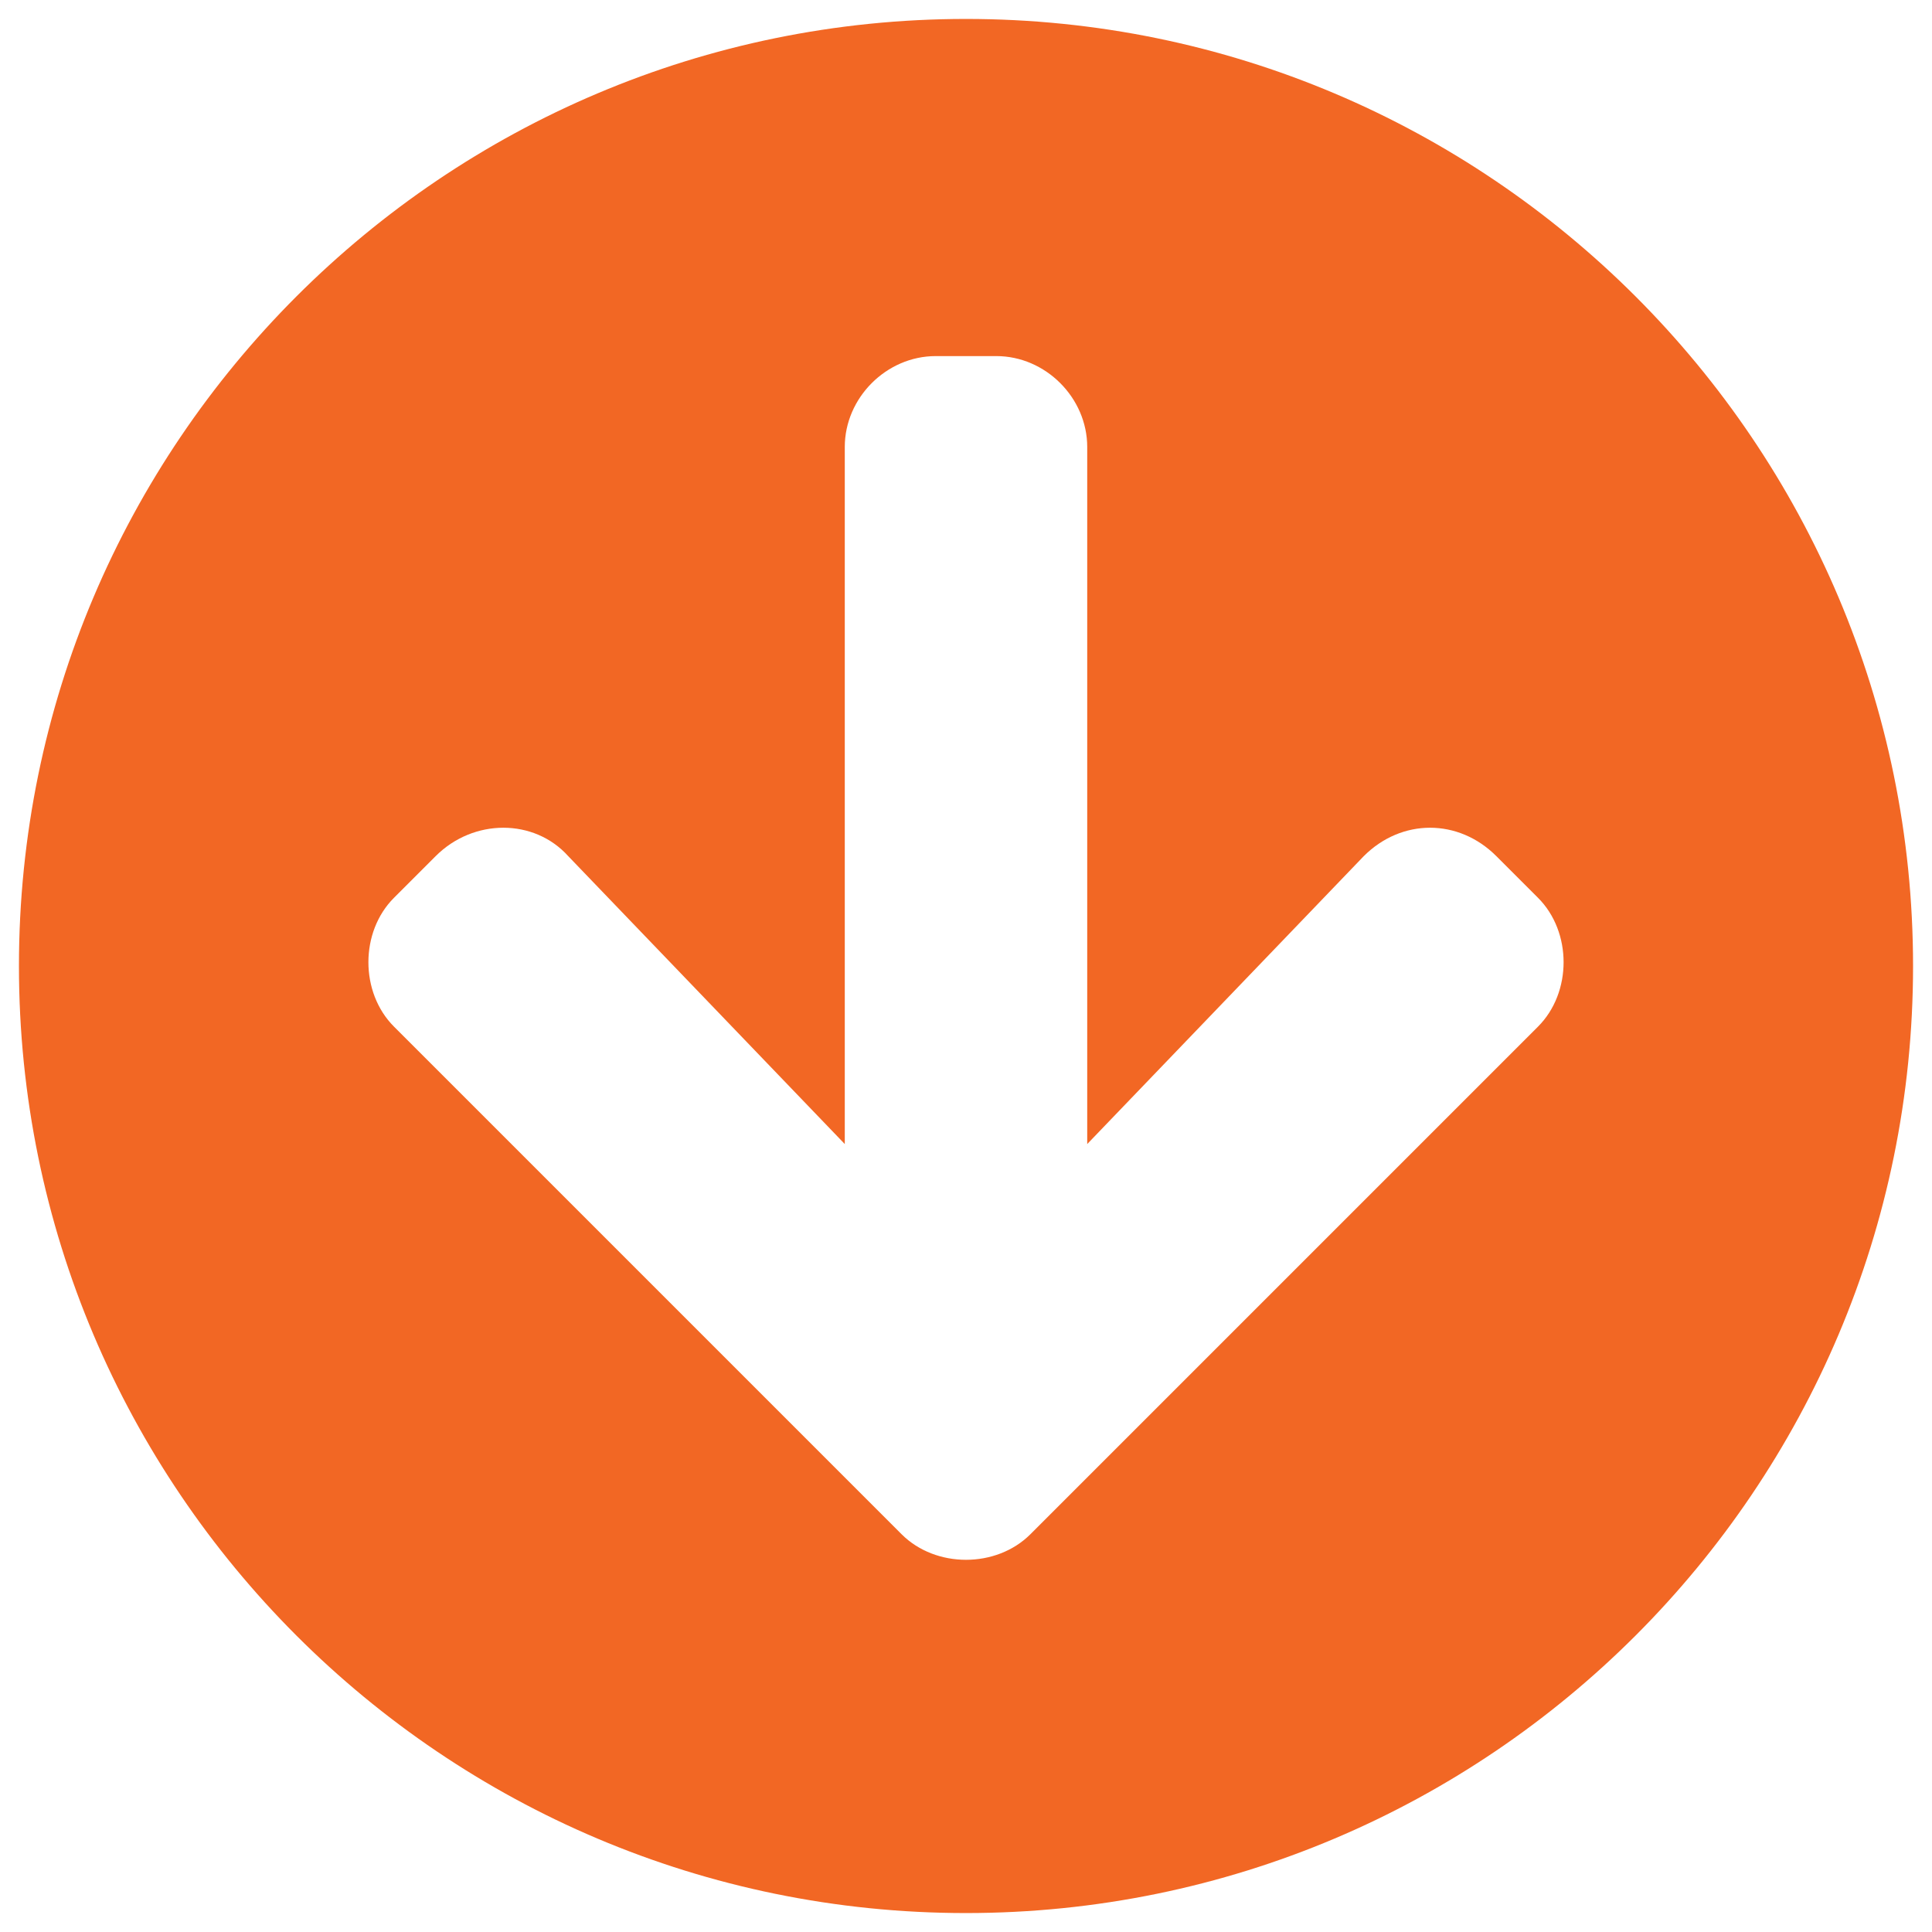 <?xml version="1.0" encoding="UTF-8"?> <!-- Generator: Adobe Illustrator 25.1.0, SVG Export Plug-In . SVG Version: 6.00 Build 0) --> <svg xmlns="http://www.w3.org/2000/svg" xmlns:xlink="http://www.w3.org/1999/xlink" version="1.1" id="Layer_1" x="0px" y="0px" viewBox="0 0 51 51" style="enable-background:new 0 0 51 51;" xml:space="preserve"> <style type="text/css"> .st0{fill:#F26724;} </style> <path class="st0" d="M50.5,25.5c0,13.8-11.2,25-25,25s-25-11.2-25-25s11.2-25,25-25S50.5,11.7,50.5,25.5z M36,22.6l-7.3,7.6V11.8 c0-1.3-1.1-2.4-2.4-2.4h-1.6c-1.3,0-2.4,1.1-2.4,2.4v18.4L15,22.6c-0.9-1-2.5-1-3.5,0l-1.1,1.1c-0.9,0.9-0.9,2.5,0,3.4l13.4,13.4 c0.9,0.9,2.5,0.9,3.4,0l13.4-13.4c0.9-0.9,0.9-2.5,0-3.4l-1.1-1.1C38.5,21.6,37,21.6,36,22.6L36,22.6z"></path> </svg> 